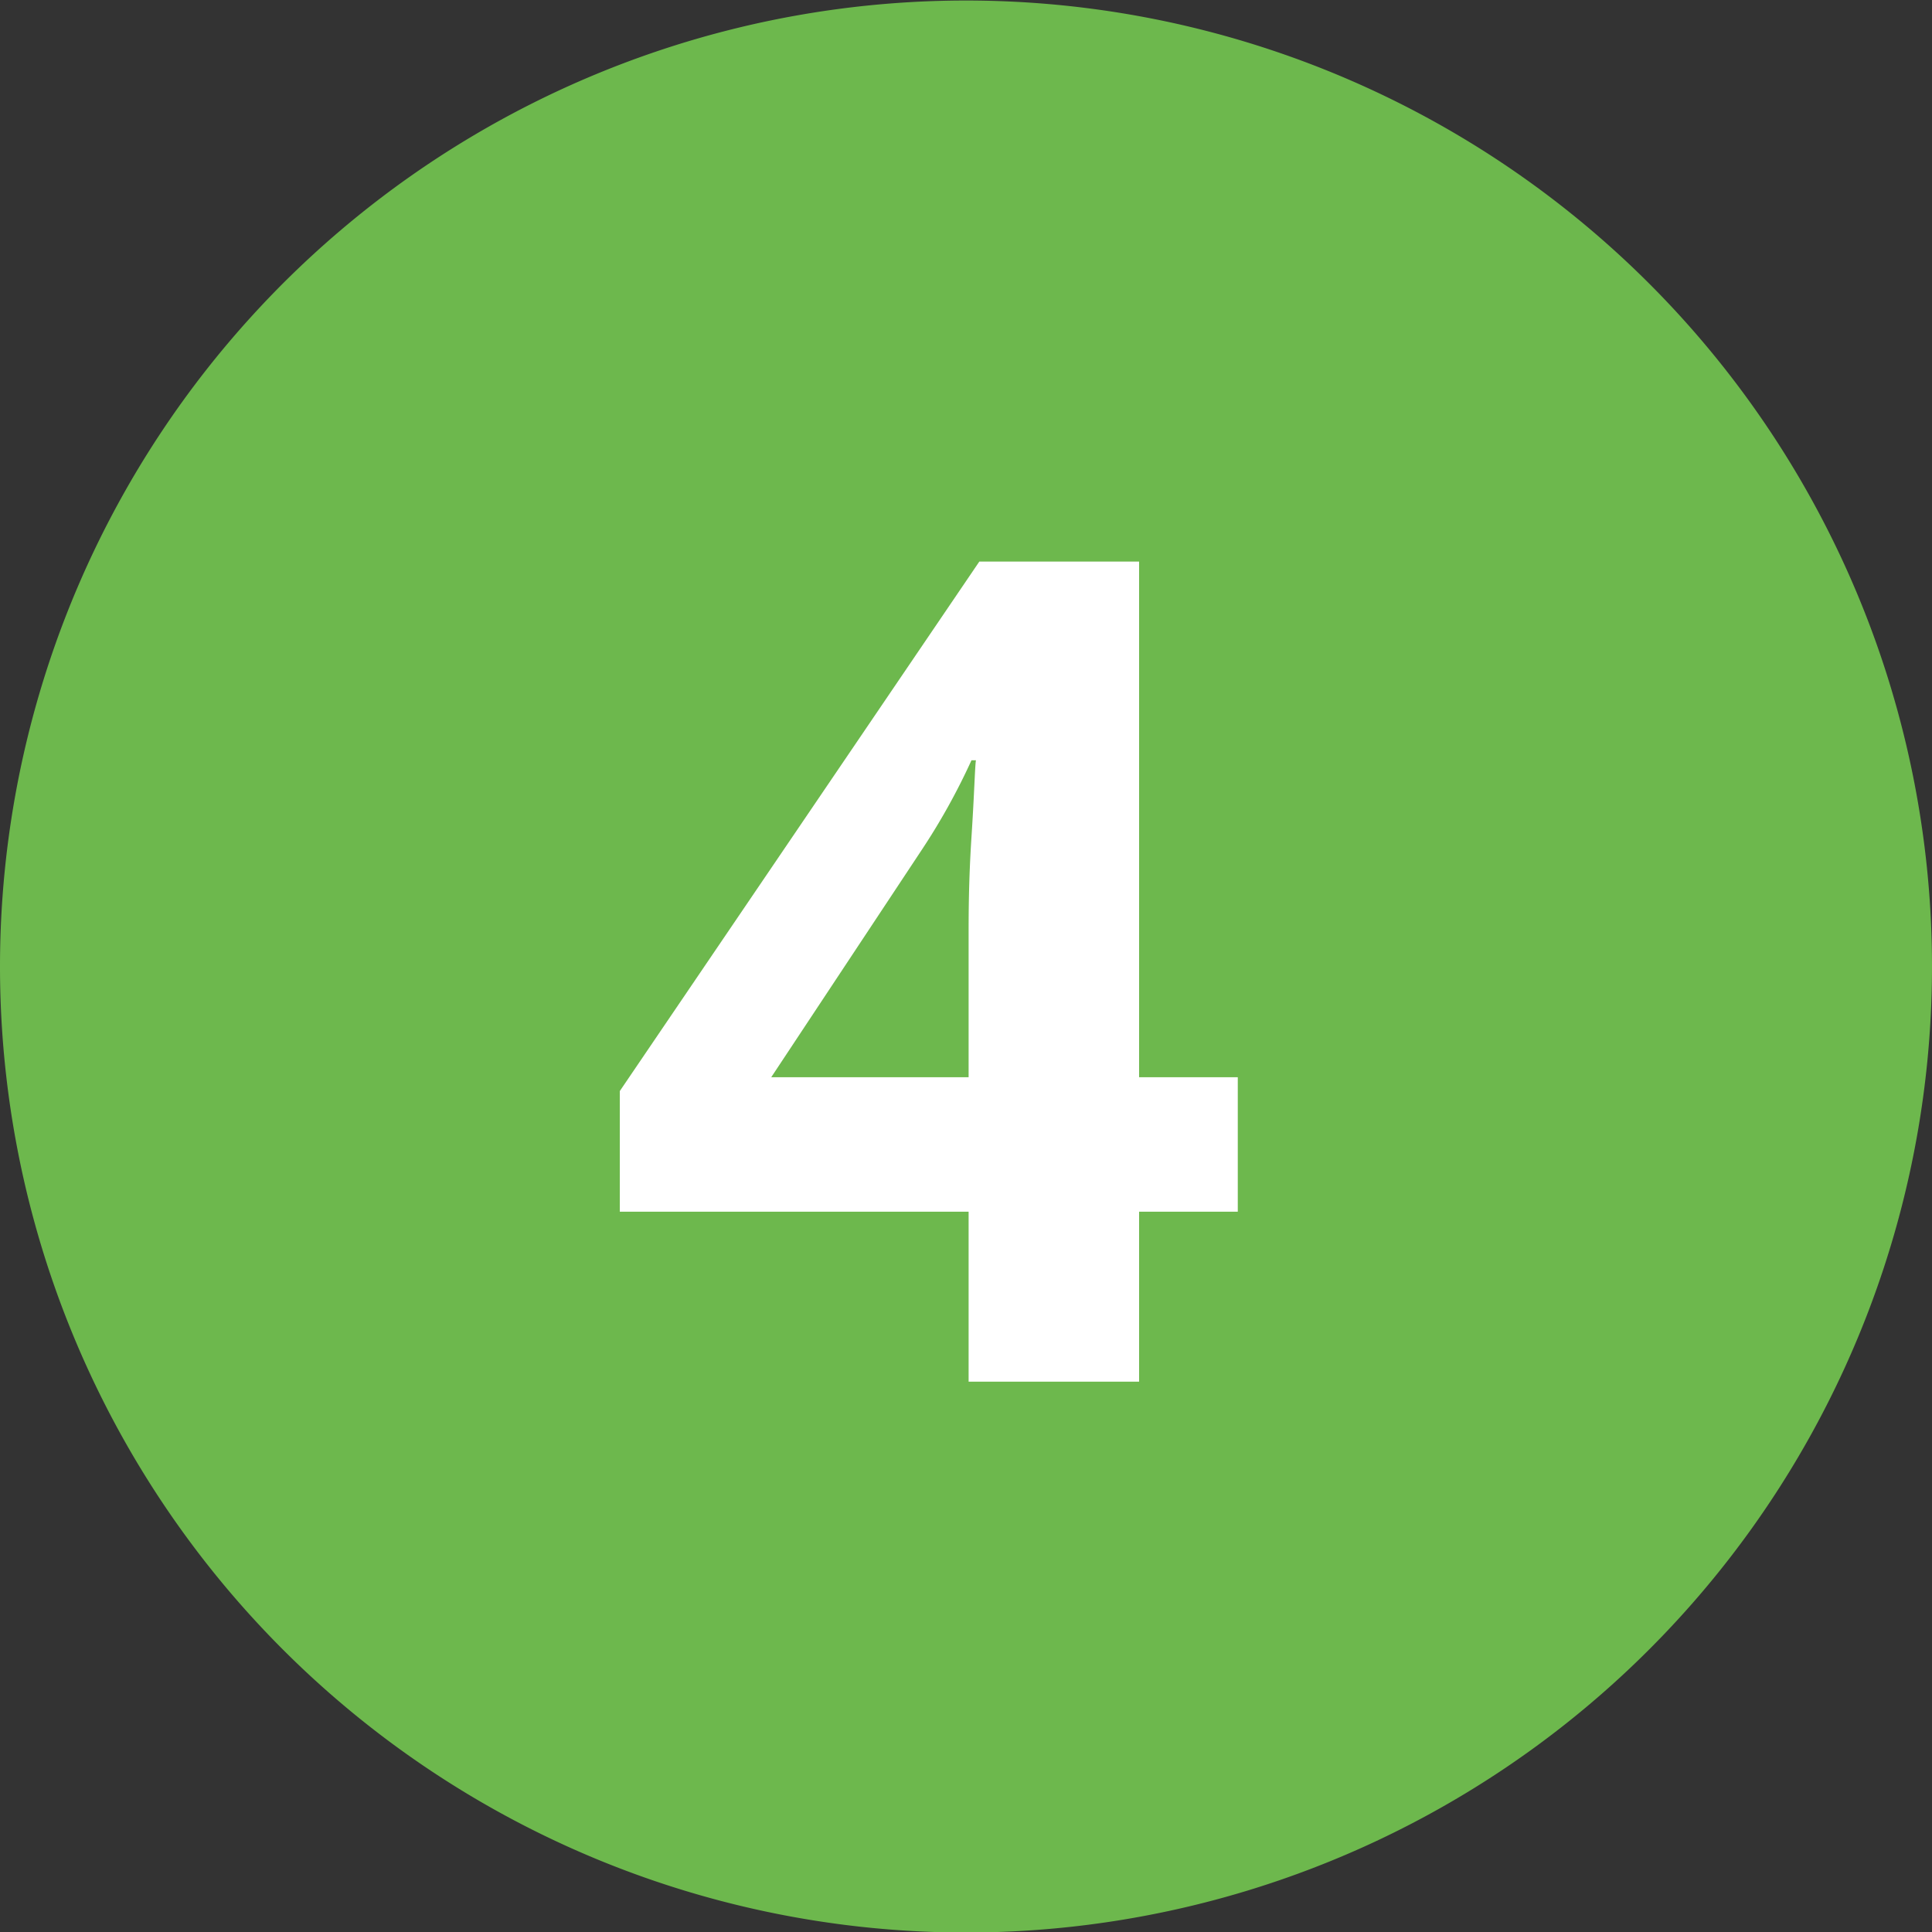 <svg xmlns="http://www.w3.org/2000/svg" xmlns:xlink="http://www.w3.org/1999/xlink" width="74" height="74" viewBox="0 0 74 74"><rect x="0" y="0" width="74" height="74" fill="#333333" stroke="none"/><defs><clipPath id="a" transform="translate(-0.9 -0.98)"><rect x="-4.36" y="0.98" width="112.39" height="74" fill="none"/></clipPath></defs><g clip-path="url(#a)"><path d="M37.9,75A37,37,0,1,0,.9,38a37,37,0,0,0,37,37" transform="translate(-0.9 -0.98)" fill="#6db84d"/></g><path d="M48.31,47.39H44.53V53.9H38V47.39H24.64V42.77L38.41,22.49h6.12V42.24h3.78ZM38,42.24V36.91c0-.89,0-2.18.11-3.87s.13-2.67.17-2.94h-.17a24.86,24.86,0,0,1-1.91,3.44l-5.76,8.7Z" transform="translate(-0.9 -0.98)" fill="#fff"/></svg>